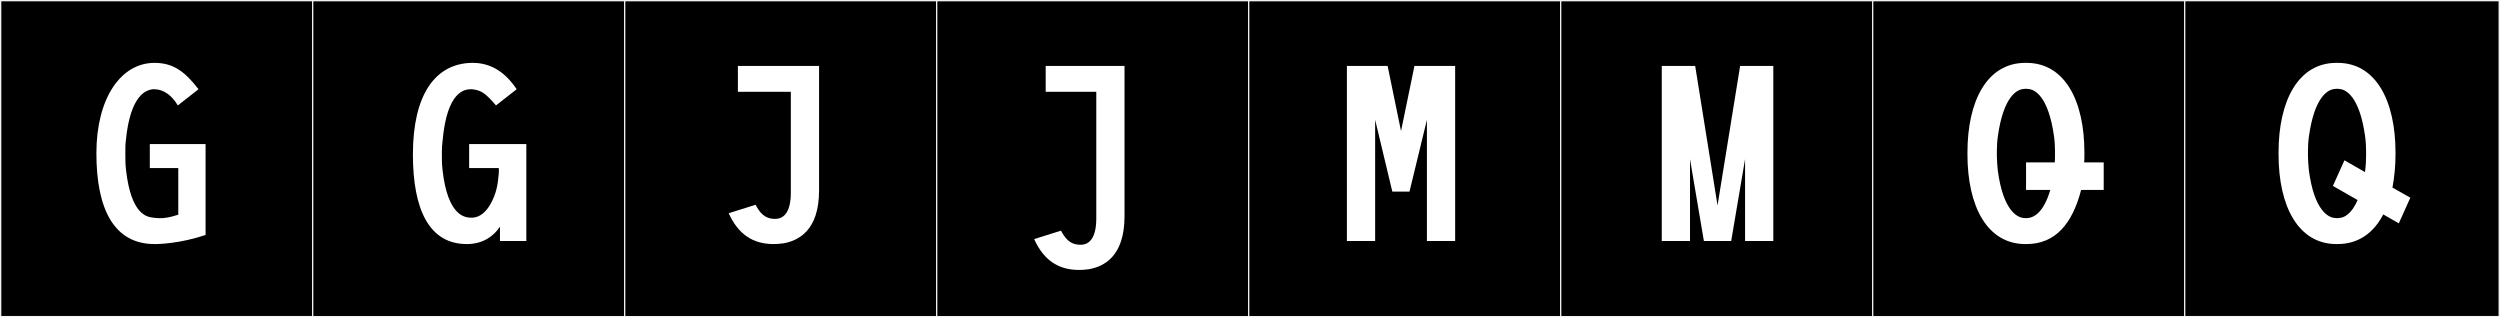 <?xml version="1.0" encoding="utf-8"?>
<!-- Generator: Adobe Illustrator 16.0.4, SVG Export Plug-In . SVG Version: 6.00 Build 0)  -->
<!DOCTYPE svg PUBLIC "-//W3C//DTD SVG 1.1//EN" "http://www.w3.org/Graphics/SVG/1.1/DTD/svg11.dtd">
<svg version="1.1" id="Layer_1" xmlns="http://www.w3.org/2000/svg" xmlns:xlink="http://www.w3.org/1999/xlink" x="0px" y="0px"
	 width="1891px" height="240px" viewBox="0 0 1891 240" enable-background="new 0 0 1891 240" xml:space="preserve">
<rect x="0" y="0" width="1891" height="240" fill="#808080" stroke="none"/>
<g>
	<rect width="238" height="239"/>
	<path fill="#F2F2F2" d="M238,1v238H1V1H238 M239,0H0v240h239V0L239,0z"/>
</g>
<g>
	<rect x="236" width="238" height="239"/>
	<path fill="#F2F2F2" d="M474,1v238H237V1H474 M475,0H236v240h239V0L475,0z"/>
</g>
<g>
	<rect x="472" width="238" height="239"/>
	<path fill="#F2F2F2" d="M710,1v238H473V1H710 M711,0H472v240h239V0L711,0z"/>
</g>
<g>
	<rect x="708" width="238" height="239"/>
	<path fill="#F2F2F2" d="M946,1v238H709V1H946 M947,0H708v240h239V0L947,0z"/>
</g>
<g>
	<rect x="944" width="238" height="239"/>
	<path fill="#F2F2F2" d="M1182,1v238H945V1H1182 M1183,0H944v240h239V0L1183,0z"/>
</g>
<g>
	<rect x="1180" width="238" height="239"/>
	<path fill="#F2F2F2" d="M1418,1v238h-237V1H1418 M1419,0h-239v240h239V0L1419,0z"/>
</g>
<g>
	<rect x="1416" width="238" height="239"/>
	<path fill="#F2F2F2" d="M1654,1v238h-237V1H1654 M1655,0h-239v240h239V0L1655,0z"/>
</g>
<g>
	<rect x="1652" width="238" height="239"/>
	<path fill="#F2F2F2" d="M1890,1v238h-237V1H1890 M1891,0h-239v240h239V0L1891,0z"/>
</g>
<g>
	<path fill="#FFFFFF" d="M115.631,67.488c-4.272,0.534-17.087,3.204-20.469,39.159c-0.356,2.314-0.356,5.696-0.356,9.968
		c0,3.56,0,7.832,0.534,12.104c3.916,34.353,16.197,35.421,20.825,35.955c1.602,0.178,3.026,0.356,4.628,0.356
		c3.738,0,7.476-0.534,12.994-2.313l1.068-0.356v-35.243h-21.537V108.96h42.185v68.706c-18.868,6.586-35.955,6.942-37.201,6.942
		h-1.424c-30.793,0-43.964-26.699-43.964-68.706c0-41.65,18.511-68.35,43.964-68.35c14.773,0,23.495,7.298,33.285,19.935
		L134.499,79.77c-3.738-6.408-9.79-12.282-18.155-12.282H115.631z"/>
	<path fill="#FFFFFF" d="M366.611,71.048c-4.45-3.56-10.146-3.56-10.146-3.56c-4.984,0-18.333,1.246-21.715,39.159
		c-0.356,2.314-0.534,5.696-0.534,9.612c0,3.738,0,7.832,0.534,12.459c3.916,34.709,16.909,35.955,21.893,35.955
		c9.968,0,15.664-11.213,18.155-19.045c1.958-6.23,2.136-11.392,2.492-14.596c0.178-1.424,0-2.67,0-3.916h-22.427V108.96h43.252
		v73.333H378.18v-10.857c-4.806,7.297-12.815,12.993-24.563,13.171h-0.534c-28.479,0-40.76-26.165-40.76-67.816
		c0-44.676,16.553-68.706,44.498-69.239h0.712c14.239,0,24.919,7.476,33.285,19.935L375.154,79.77
		C375.154,79.77,371.061,74.608,366.611,71.048z"/>
	<path fill="#FFFFFF" d="M619.547,144.025c0,30.615-15.842,38.09-27.056,40.048c-1.957,0.356-5.873,0.534-7.297,0.534
		c-16.02,0-26.878-7.654-33.997-23.317l20.291-6.408c2.67,4.806,6.052,10.68,14.773,10.68c7.12,0,11.926-5.696,11.926-19.935v-0.89
		V69.446h-40.049V49.867h61.408V144.025z"/>
	<path fill="#FFFFFF" d="M850.589,163.604c0,30.615-15.842,38.091-27.056,40.049c-1.957,0.356-5.873,0.534-7.297,0.534
		c-16.02,0-26.878-7.654-33.997-23.317l20.291-6.408c2.67,4.806,6.052,10.679,14.773,10.679c7.12,0,11.926-5.695,11.926-19.935
		v-0.89V69.446h-38.269V49.867h59.628V163.604z"/>
	<path fill="#FFFFFF" d="M1053.15,144.915l-12.993-54.288v91.667h-21.359V49.867h30.793l10.146,49.304l10.146-49.304h30.793v132.427
		h-21.359V90.627l-13.171,54.288H1053.15z"/>
	<path fill="#FFFFFF" d="M1288.823,182.294l-10.502-61.942v61.942h-21.359V49.867h25.275l16.909,105.55l17.087-105.55h25.098
		v132.427h-21.359v-61.942l-10.502,61.942H1288.823z"/>
	<path fill="#FFFFFF" d="M1532.859,47.553c28.835,0,43.786,28.479,43.786,67.815v1.424c0,2.136,0,4.094-0.178,6.052h14.773v20.825
		h-17.087c-6.586,25.631-19.58,40.938-41.295,40.938h-0.89c-28.835,0-43.787-28.479-43.787-67.816v-1.424
		c0-39.336,14.952-67.815,43.787-67.815H1532.859z M1510.432,118.216c0,3.382,0.356,7.12,0.712,10.857
		c4.095,30.615,14.952,35.421,19.401,35.777l1.958,0.178l1.78-0.178c3.738-0.356,11.392-3.56,16.554-21.181h-18.334v-20.825h21.716
		c0.178-1.958,0.178-3.738,0.178-5.34v-2.848c0-3.204-0.178-7.298-0.712-11.392c-4.271-30.793-14.773-35.599-19.401-35.955
		l-1.78-0.178l-1.958,0.178c-4.627,0.356-15.129,5.162-19.401,35.955c-0.533,3.738-0.712,7.654-0.712,10.68V118.216z"/>
	<path fill="#FFFFFF" d="M1768.176,47.553c28.835,0,43.786,28.479,43.786,67.815v1.424c0,9.078-0.89,17.444-2.313,25.097
		l13.527,7.654l-8.722,19.401l-11.748-6.764c-7.297,14.062-18.867,22.427-34.53,22.427h-0.89c-28.835,0-43.787-28.479-43.787-67.816
		v-1.424c0-39.336,14.952-67.815,43.787-67.815H1768.176z M1745.748,118.216c0,3.382,0.356,7.12,0.712,10.857
		c4.095,30.615,14.952,35.421,19.401,35.777l1.958,0.178l1.78-0.178c3.204-0.178,8.899-2.492,13.705-13.527l-18.688-10.68
		l8.722-19.401l15.485,8.899c0.178-0.356,0.178-0.712,0.178-1.068c0.534-4.094,0.712-8.188,0.712-11.569v-2.848
		c0-3.204-0.178-7.298-0.712-11.392c-4.271-30.793-14.773-35.599-19.401-35.955l-1.78-0.178l-1.958,0.178
		c-4.627,0.356-15.129,5.162-19.401,35.955c-0.533,3.738-0.712,7.654-0.712,10.68V118.216z"/>
</g>
</svg>
